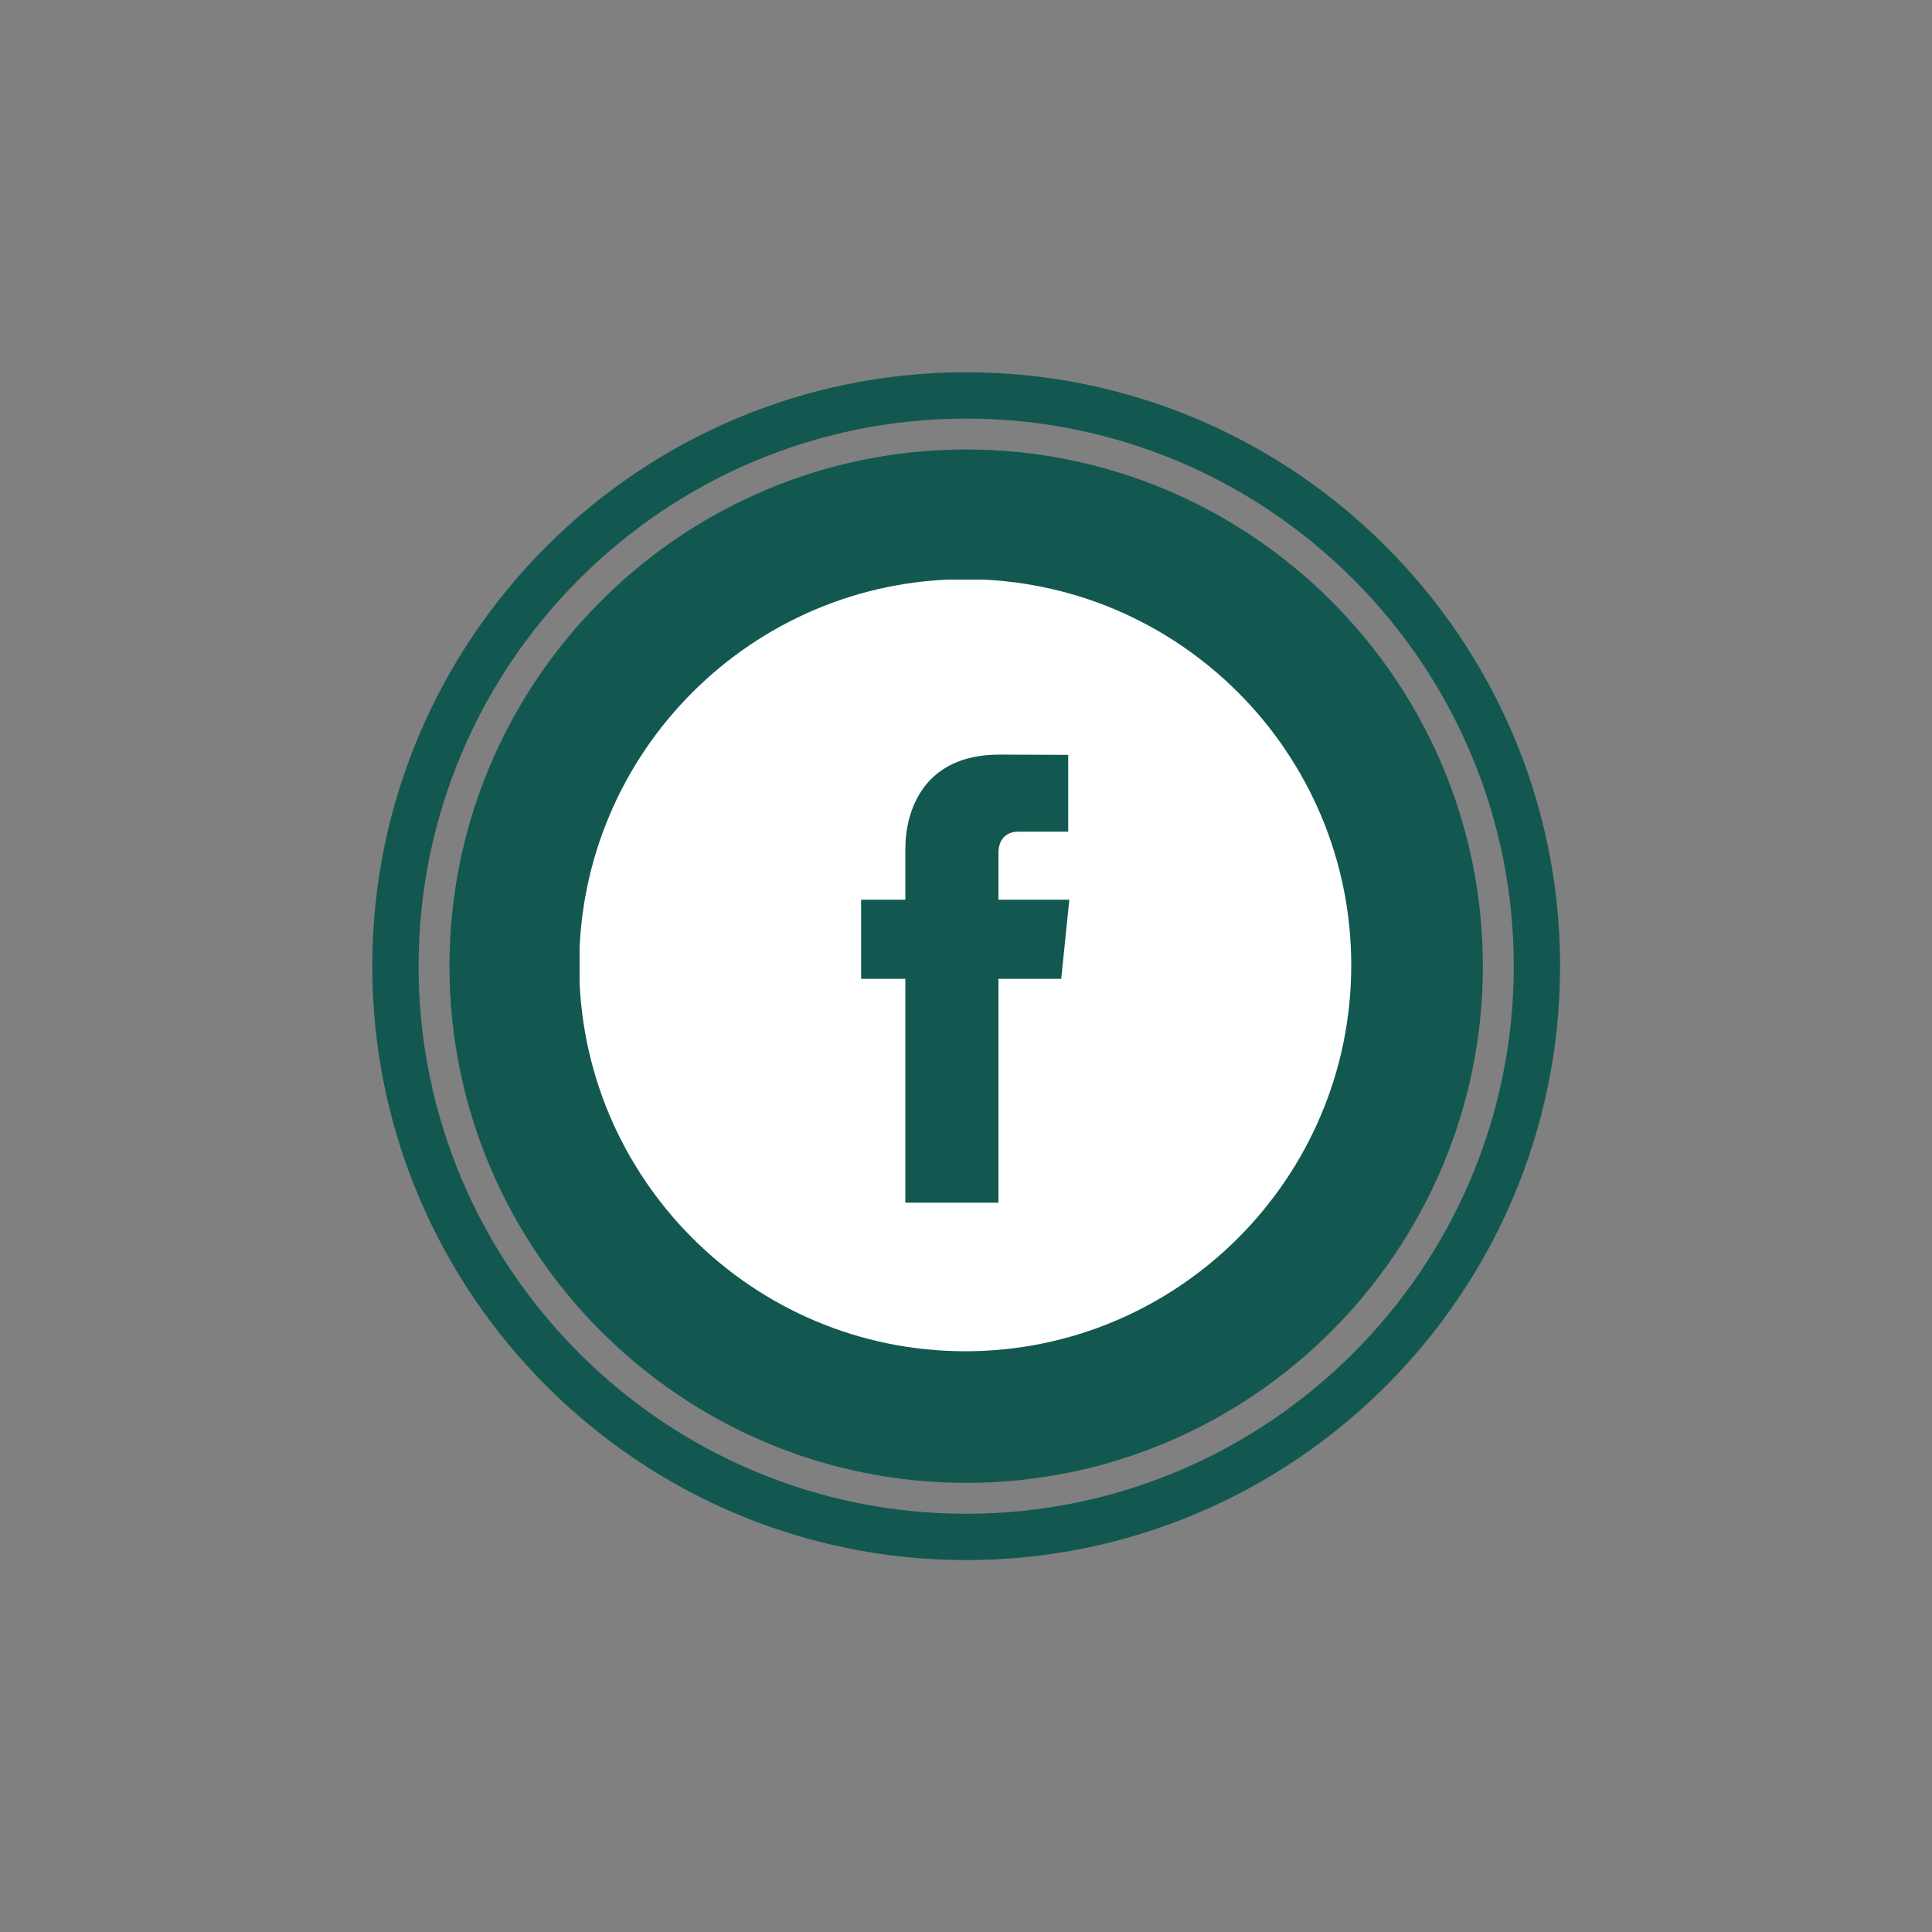 <svg xmlns="http://www.w3.org/2000/svg" xmlns:xlink="http://www.w3.org/1999/xlink" width="1080" viewBox="0 0 810 810" height="1080" preserveAspectRatio="xMidYMid meet"><rect x="0" y="0" width="810" height="810" fill="#808080" stroke="none"/><defs><clipPath id="68626222e4"><path d="M 156.074 156.074 L 654.074 156.074 L 654.074 654.074 L 156.074 654.074 Z M 156.074 156.074 " clip-rule="nonzero"></path></clipPath><clipPath id="d689ae42d7"><path d="M 243 243 L 567 243 L 567 567 L 243 567 Z M 243 243 " clip-rule="nonzero"></path></clipPath></defs><g clip-path="url(#68626222e4)"><path fill="#125851" d="M 405.074 156.074 C 267.727 156.074 156.074 267.824 156.074 405.074 C 156.074 542.422 267.727 654.074 405.074 654.074 C 542.32 654.074 654.074 542.422 654.074 405.074 C 654.074 267.824 542.32 156.074 405.074 156.074 Z M 405.074 634.652 C 278.48 634.652 175.496 531.664 175.496 405.074 C 175.496 278.48 278.48 175.496 405.074 175.496 C 531.664 175.496 634.652 278.48 634.652 405.074 C 634.652 531.664 531.664 634.652 405.074 634.652 Z M 405.074 634.652 " fill-opacity="1" fill-rule="nonzero"></path></g><path fill="#125851" d="M 405.074 188.445 C 285.652 188.445 188.441 285.652 188.441 405.074 C 188.441 524.492 285.652 621.703 405.074 621.703 C 524.492 621.703 621.703 524.492 621.703 405.074 C 621.703 285.652 524.492 188.445 405.074 188.445 Z M 405.074 188.445 " fill-opacity="1" fill-rule="nonzero"></path><g clip-path="url(#d689ae42d7)"><path fill="#ffffff" d="M 404.676 242.832 C 315.434 242.832 242.832 315.434 242.832 404.676 C 242.832 493.914 315.434 566.52 404.676 566.52 C 493.914 566.52 566.516 493.914 566.516 404.676 C 566.516 315.434 493.914 242.832 404.676 242.832 Z M 444.922 410.371 L 418.594 410.371 C 418.594 452.441 418.594 504.234 418.594 504.234 L 379.574 504.234 C 379.574 504.234 379.574 452.941 379.574 410.371 L 361.027 410.371 L 361.027 377.203 L 379.574 377.203 L 379.574 355.75 C 379.574 340.383 386.875 316.371 418.949 316.371 L 447.852 316.484 L 447.852 348.68 C 447.852 348.68 430.281 348.68 426.863 348.68 C 423.449 348.68 418.598 350.391 418.598 357.719 L 418.598 377.211 L 448.324 377.211 Z M 444.922 410.371 " fill-opacity="1" fill-rule="nonzero"></path></g></svg>